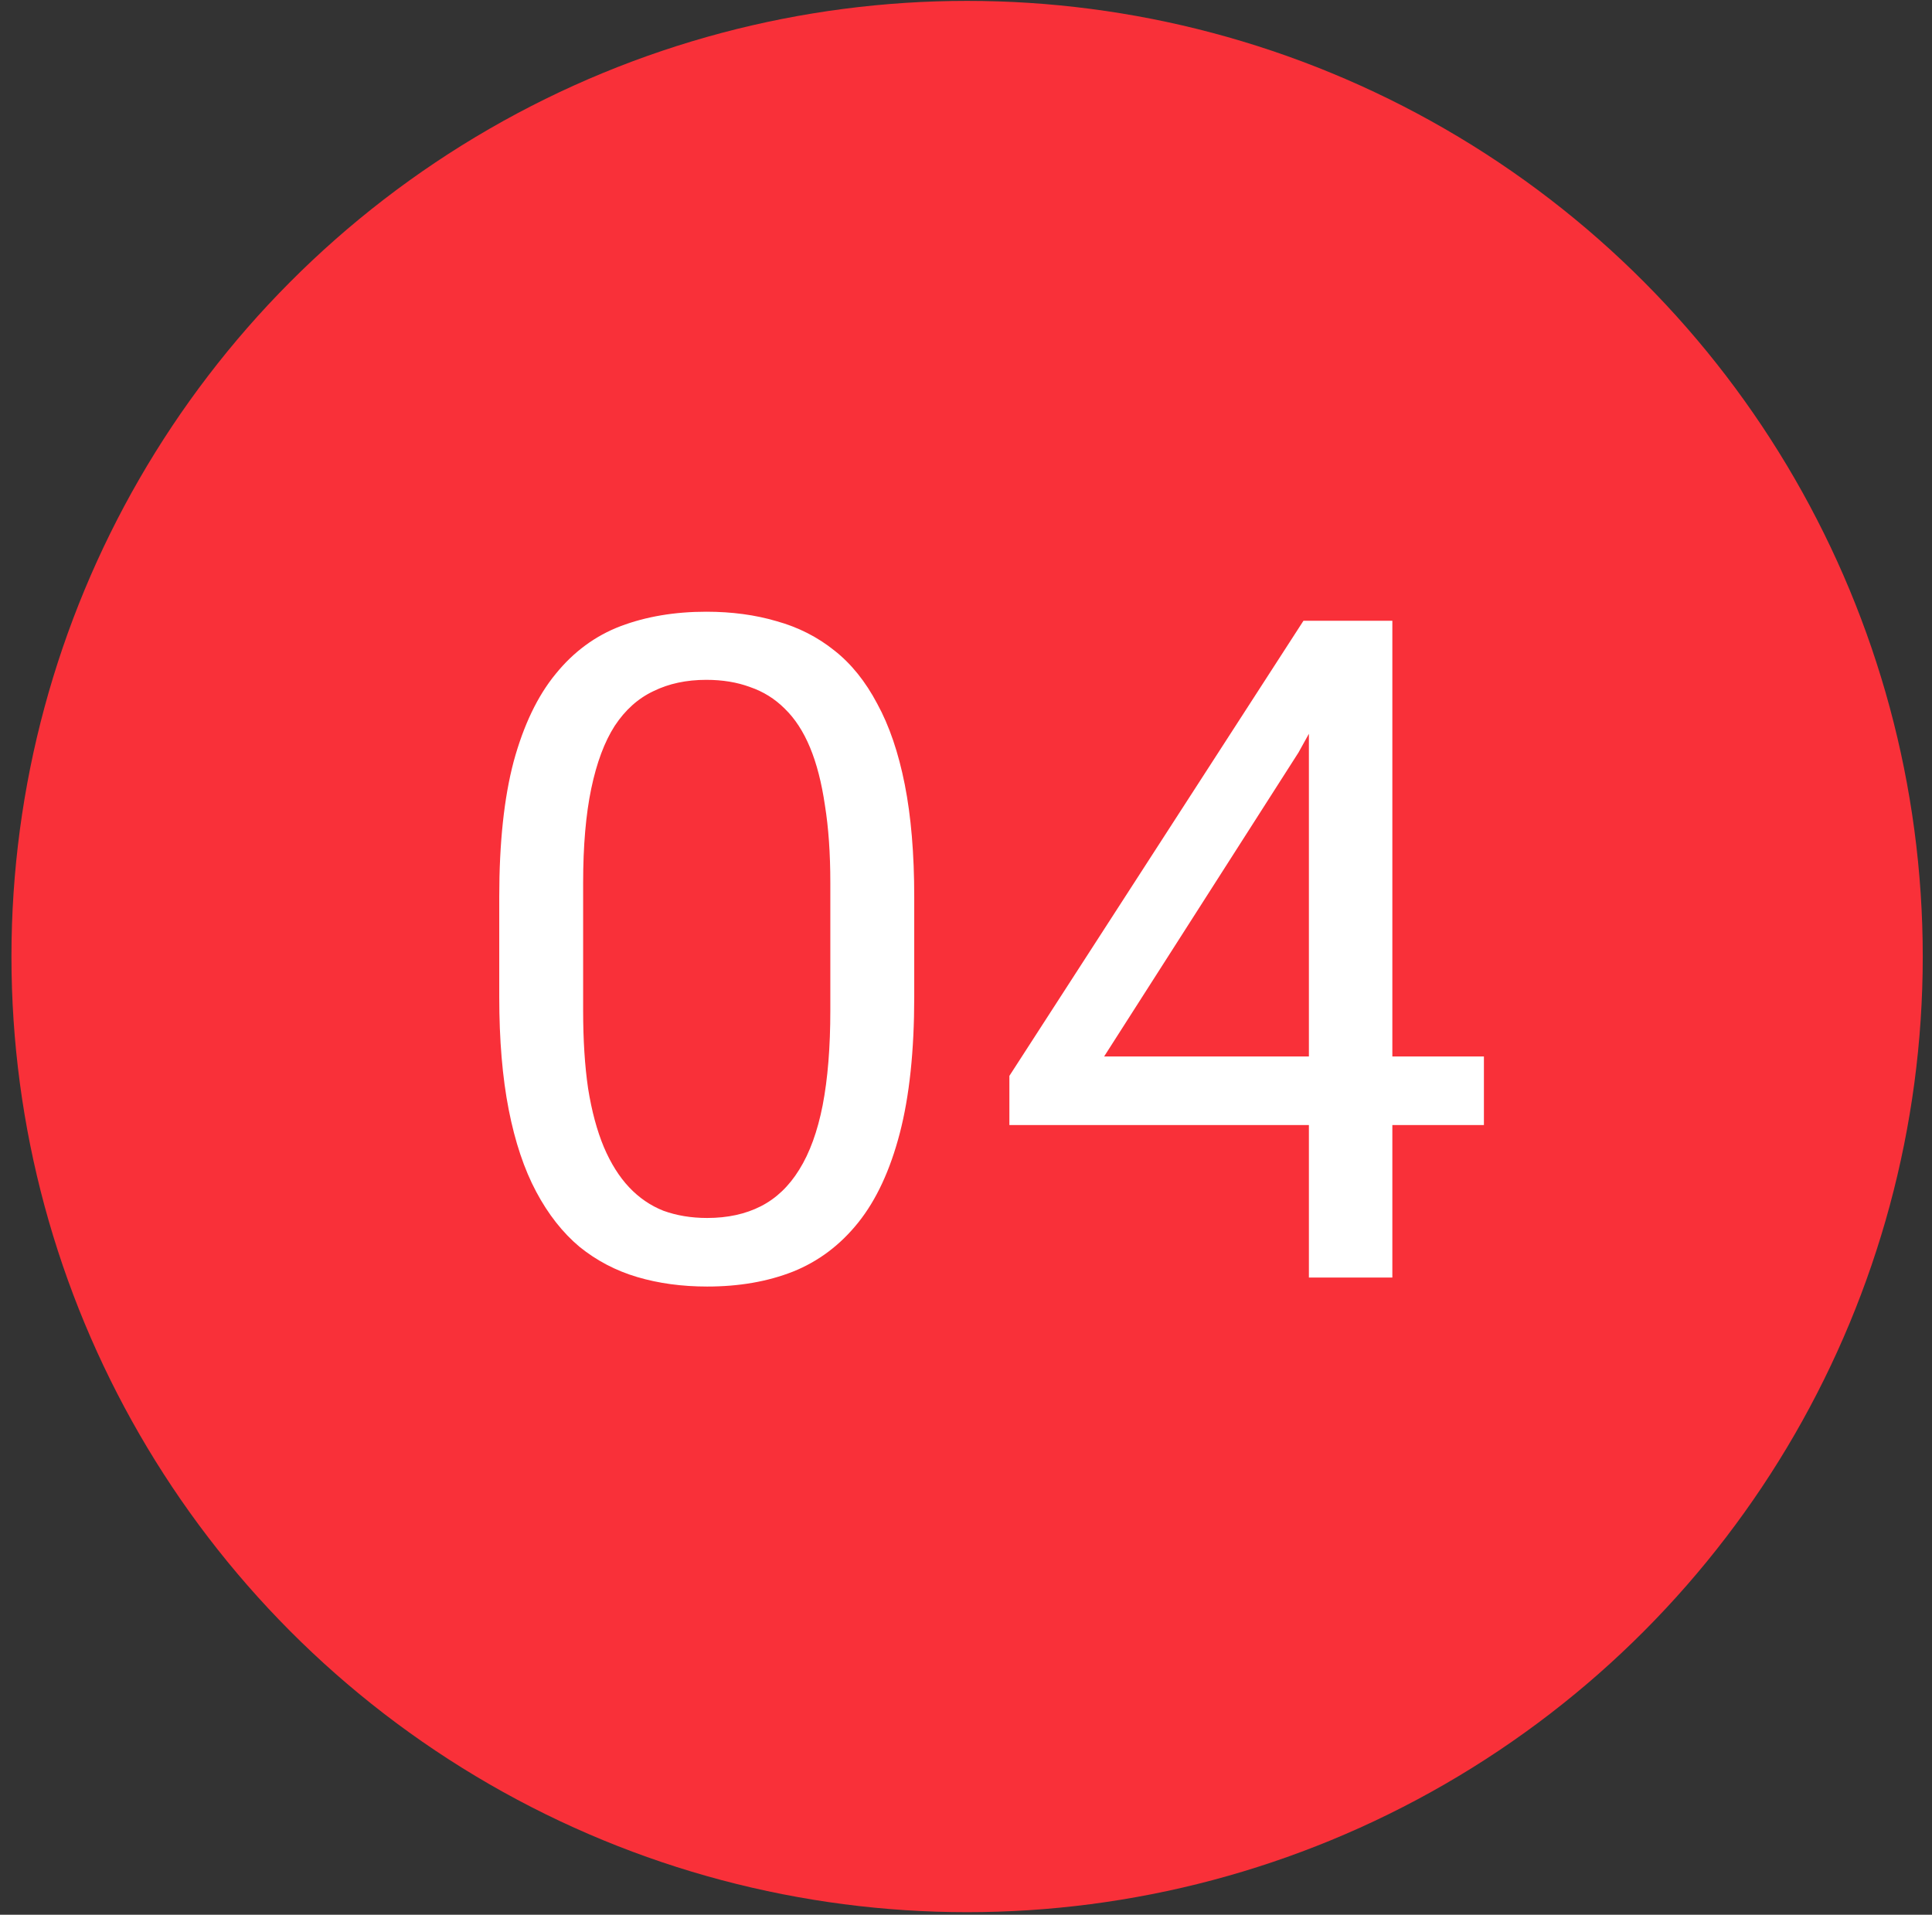 <svg width="112" height="111" viewBox="0 0 112 111" fill="none" xmlns="http://www.w3.org/2000/svg">
<rect x="0" y="0" width="112" height="111" fill="#333333" stroke="none"/>
<circle cx="56.064" cy="55.451" r="55.4" fill="#F93039"/>
<path d="M52.999 51.989V57.794C52.999 60.914 52.72 63.547 52.162 65.691C51.604 67.835 50.802 69.561 49.756 70.868C48.71 72.176 47.446 73.126 45.965 73.719C44.5 74.294 42.844 74.582 40.996 74.582C39.532 74.582 38.181 74.398 36.943 74.032C35.705 73.666 34.59 73.082 33.596 72.28C32.62 71.461 31.783 70.398 31.086 69.09C30.388 67.783 29.857 66.196 29.491 64.331C29.125 62.466 28.942 60.287 28.942 57.794V51.989C28.942 48.868 29.22 46.253 29.778 44.144C30.354 42.035 31.164 40.344 32.21 39.071C33.256 37.781 34.511 36.857 35.976 36.299C37.457 35.741 39.114 35.462 40.944 35.462C42.426 35.462 43.785 35.645 45.023 36.011C46.278 36.36 47.394 36.927 48.37 37.711C49.347 38.478 50.175 39.507 50.855 40.797C51.552 42.069 52.084 43.63 52.45 45.477C52.816 47.325 52.999 49.496 52.999 51.989ZM48.135 58.578V51.178C48.135 49.47 48.03 47.97 47.821 46.68C47.63 45.373 47.342 44.257 46.958 43.333C46.575 42.409 46.087 41.66 45.494 41.084C44.919 40.509 44.248 40.091 43.48 39.829C42.731 39.55 41.885 39.411 40.944 39.411C39.793 39.411 38.774 39.629 37.885 40.065C36.995 40.483 36.246 41.154 35.636 42.078C35.043 43.002 34.59 44.214 34.276 45.713C33.962 47.212 33.805 49.034 33.805 51.178V58.578C33.805 60.287 33.901 61.795 34.093 63.102C34.302 64.409 34.607 65.543 35.008 66.501C35.409 67.443 35.897 68.219 36.472 68.829C37.048 69.439 37.71 69.892 38.46 70.189C39.227 70.467 40.072 70.607 40.996 70.607C42.182 70.607 43.219 70.38 44.108 69.927C44.997 69.474 45.738 68.768 46.331 67.809C46.941 66.833 47.394 65.586 47.691 64.07C47.987 62.535 48.135 60.705 48.135 58.578ZM86.024 61.245V65.22H58.515V62.37L75.564 35.985H79.513L75.277 43.621L64.007 61.245H86.024ZM80.716 35.985V74.059H75.878V35.985H80.716Z" fill="white"/>
</svg>
